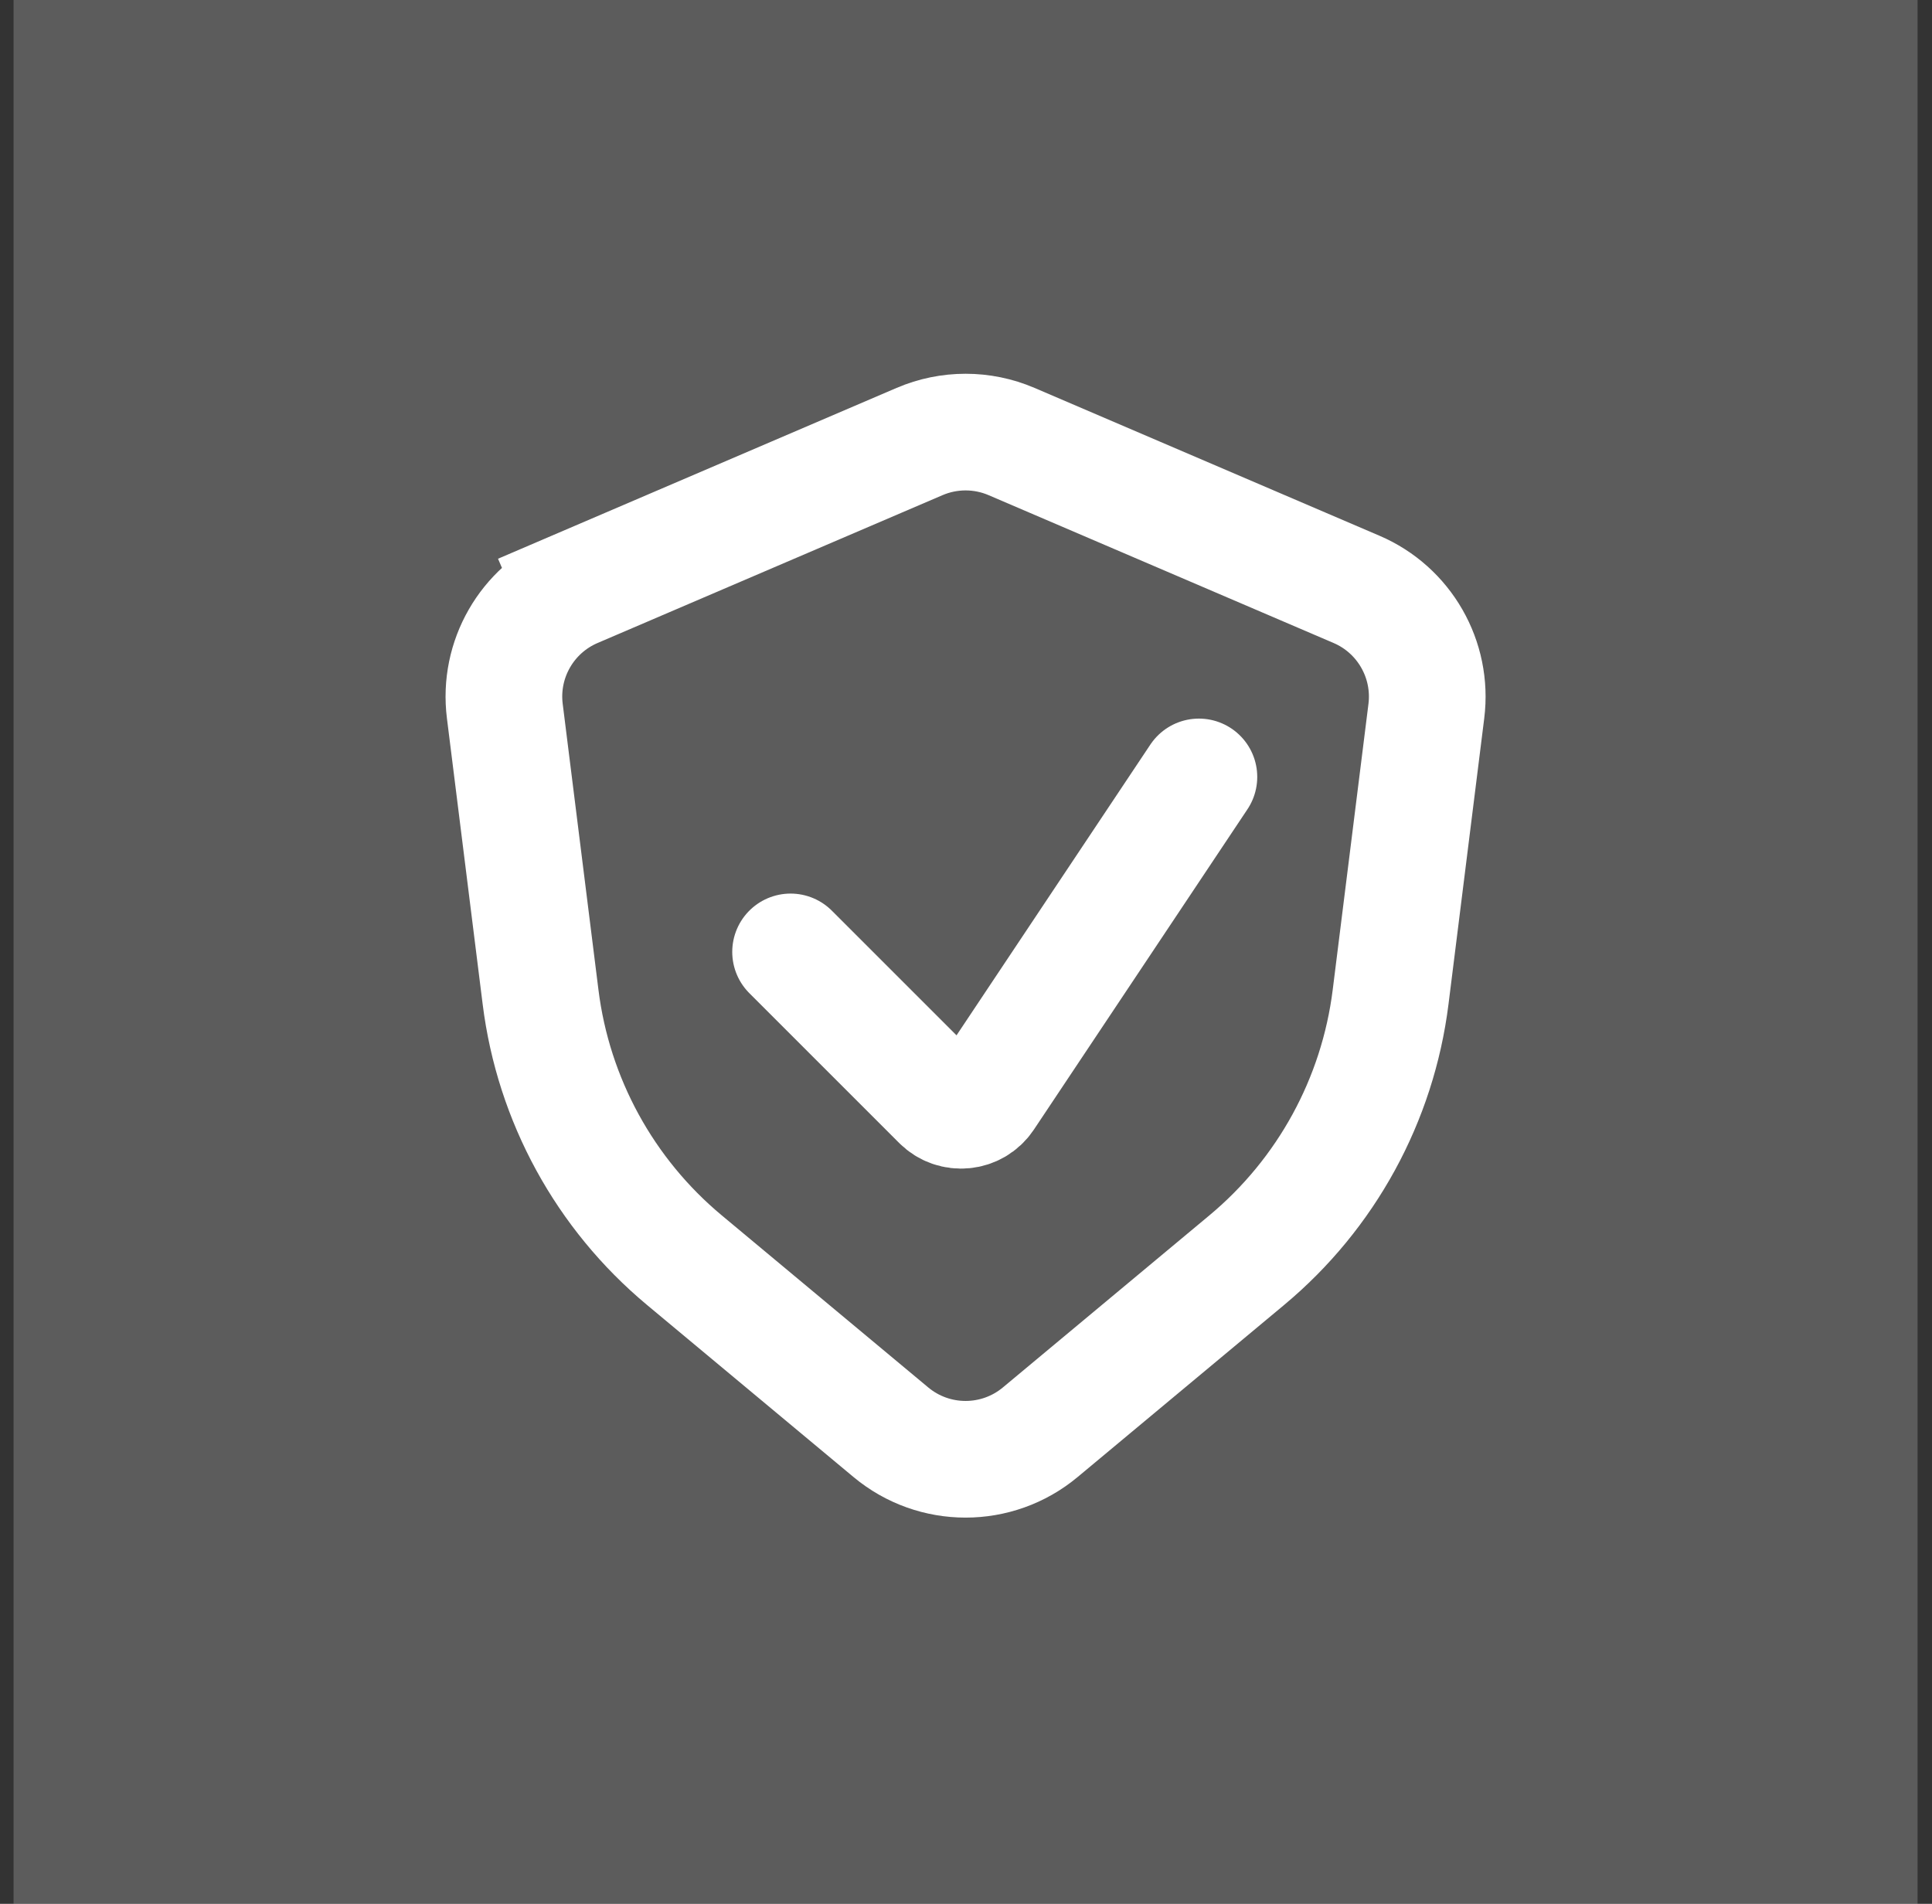 <?xml version="1.0" encoding="UTF-8"?> <svg xmlns="http://www.w3.org/2000/svg" width="69" height="68" viewBox="0 0 69 68" fill="none"><rect x="0" y="0" width="69" height="68" fill="#333333" stroke="none"/><rect width="68" height="68" transform="translate(0.485)" fill="white" fill-opacity="0.2"></rect><path d="M20.522 21.051L21.342 22.966L20.522 21.051C18.815 21.782 17.798 23.555 18.029 25.398L19.306 35.614C19.764 39.283 21.6 42.641 24.44 45.008L31.817 51.156C33.362 52.444 35.607 52.444 37.152 51.156L44.529 45.008C47.37 42.641 49.205 39.283 49.664 35.614L50.941 25.398C51.171 23.555 50.154 21.782 48.448 21.051L36.126 15.77C35.078 15.321 33.892 15.321 32.843 15.77L20.522 21.051Z" stroke="white" stroke-width="4.167" stroke-linecap="round"></path><path d="M28.235 34L33.587 39.352C34.051 39.816 34.825 39.74 35.19 39.193L42.818 27.75" stroke="white" stroke-width="4.167" stroke-linecap="round"></path></svg> 